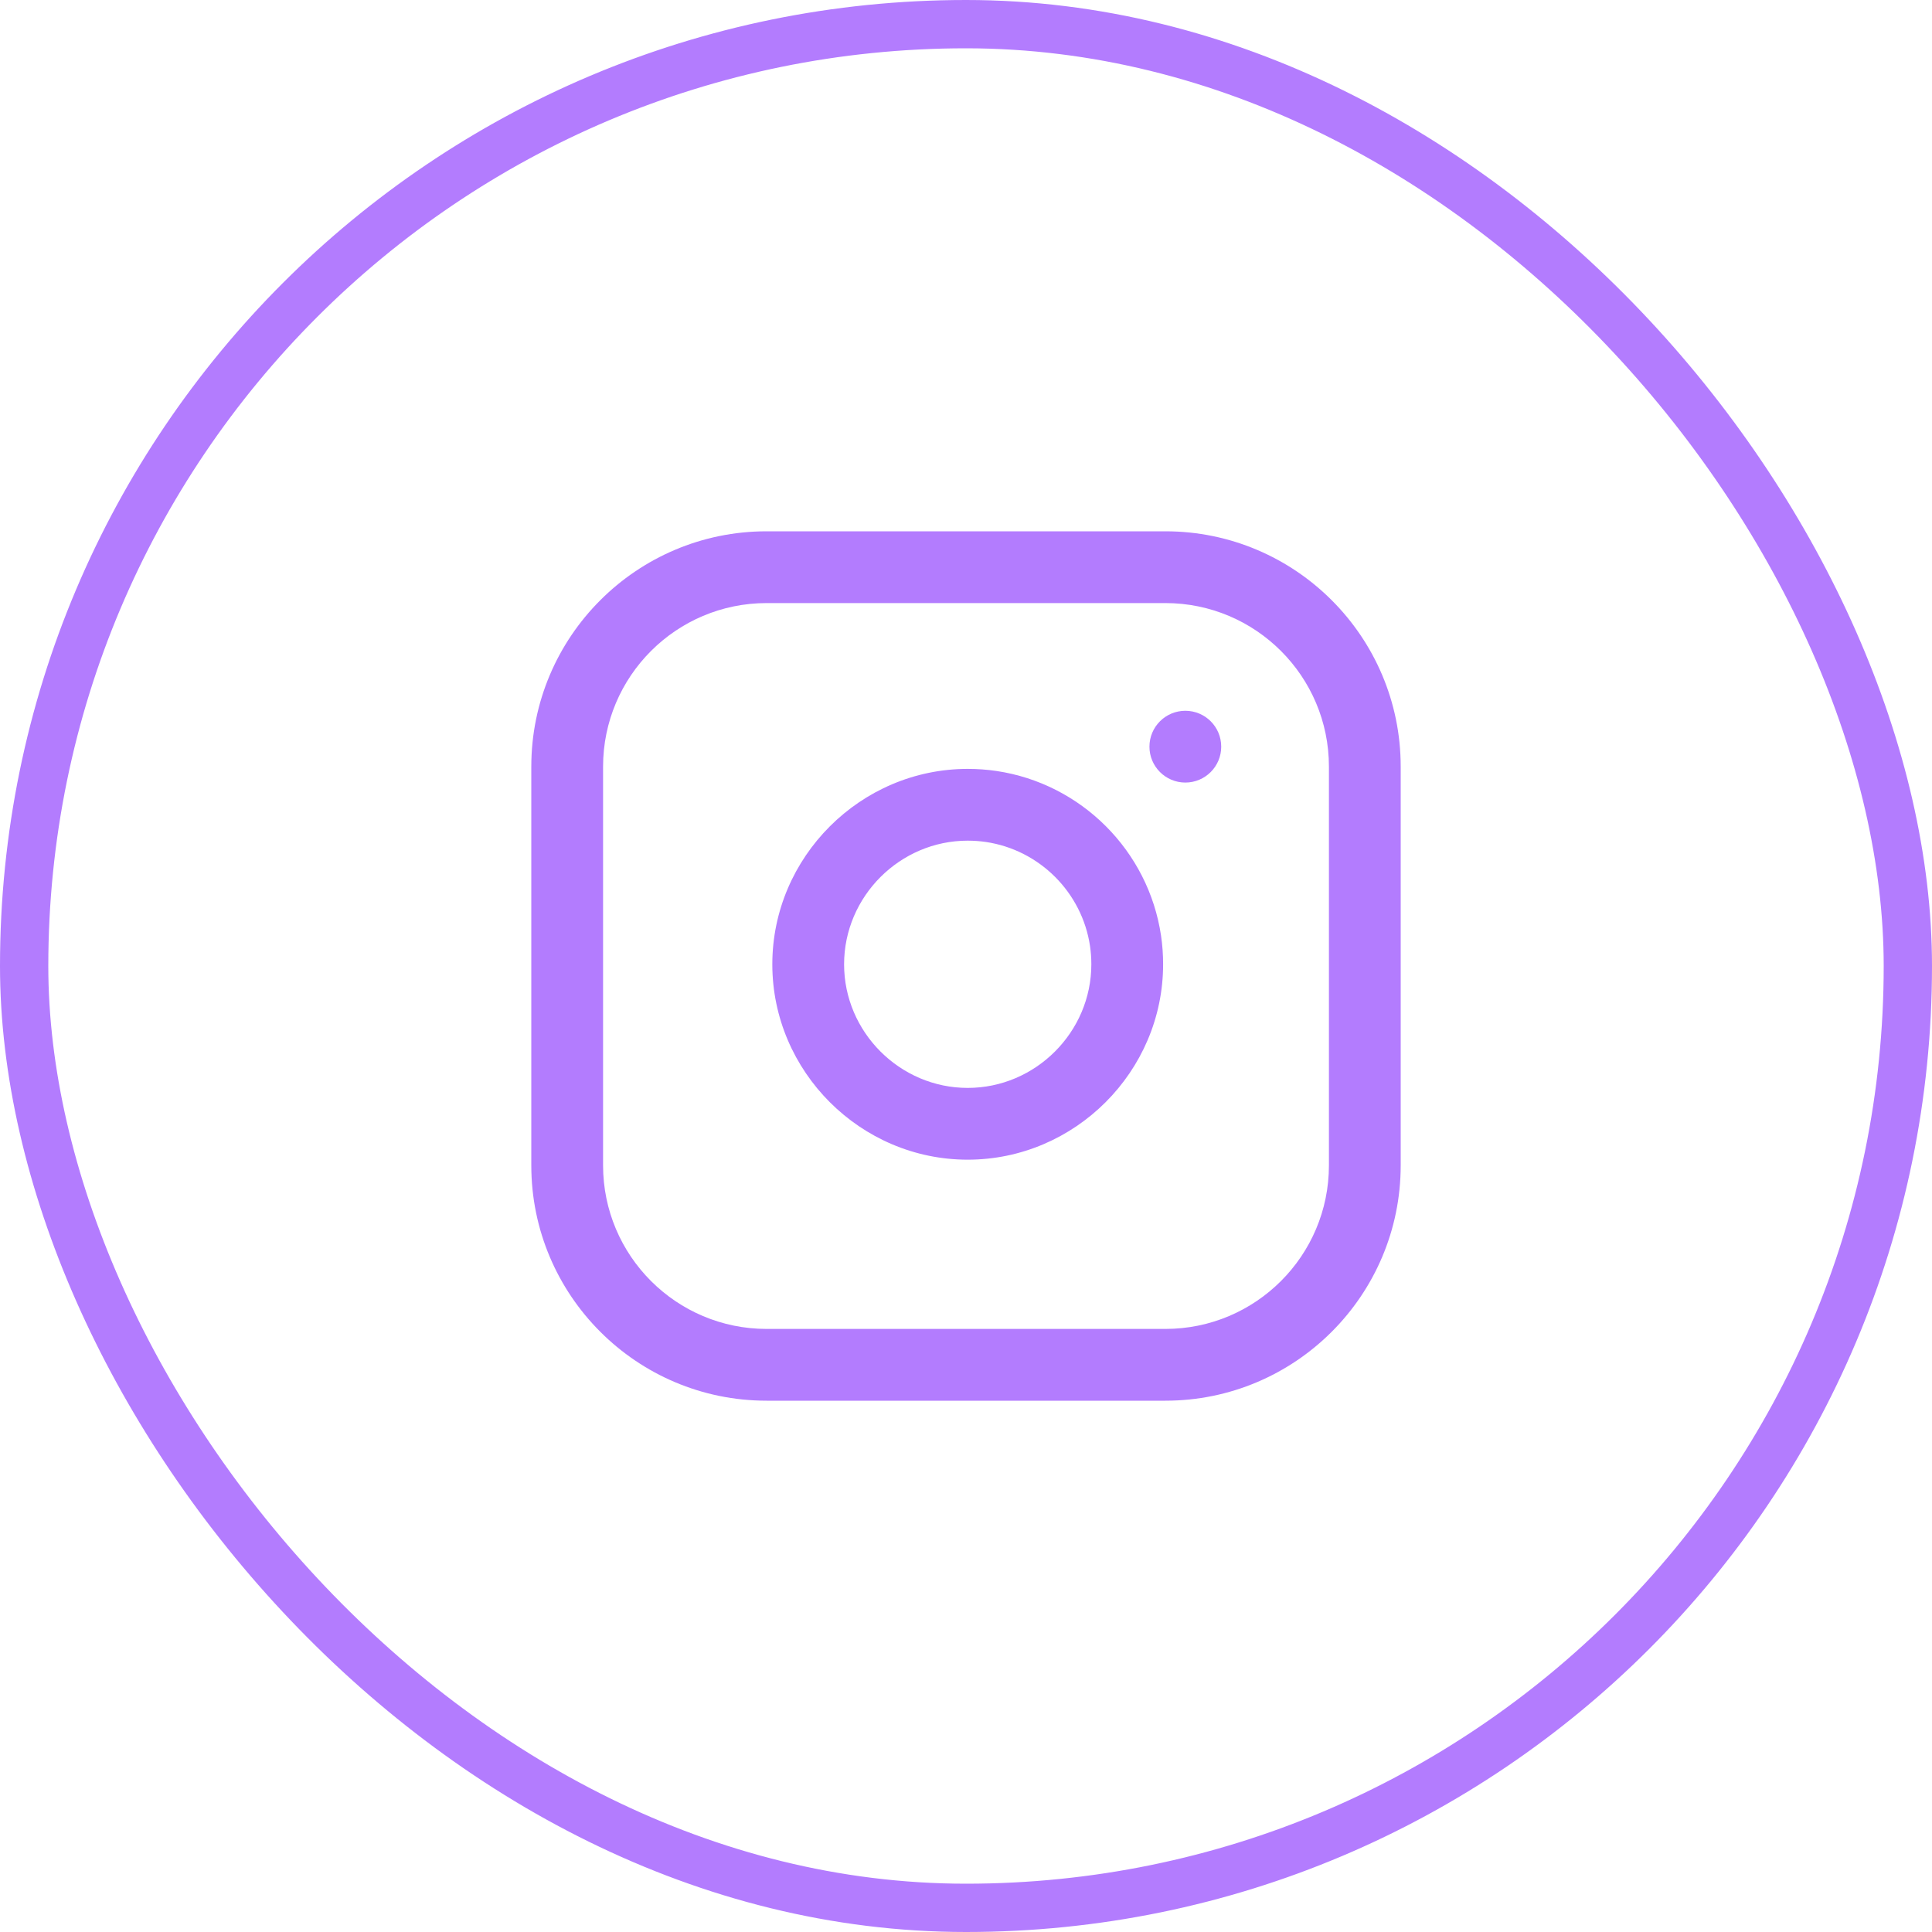 <svg width="40" height="40" viewBox="0 0 40 40" fill="none" xmlns="http://www.w3.org/2000/svg">
    <g clip-path="url(#clip0_13154_167)">
        <path fill-rule="evenodd" clip-rule="evenodd" d="M29 15.872C29 13.183 26.817 11 24.128 11H15.872C13.183 11 11 13.183 11 15.872V24.128C11 26.817 13.183 29 15.872 29H24.128C26.817 29 29 26.817 29 24.128V15.872ZM27.514 15.872V24.128C27.514 25.997 25.997 27.514 24.128 27.514H15.872C14.003 27.514 12.486 25.997 12.486 24.128V15.872C12.486 14.003 14.003 12.486 15.872 12.486H24.128C25.997 12.486 27.514 14.003 27.514 15.872ZM24.038 19.371C23.777 17.613 22.387 16.223 20.629 15.962C20.433 15.933 20.235 15.919 20.035 15.919C17.816 15.919 15.99 17.745 15.99 19.965C15.99 22.184 17.816 24.01 20.035 24.01C22.255 24.01 24.081 22.184 24.081 19.965C24.081 19.765 24.067 19.567 24.038 19.371ZM22.568 19.589C22.586 19.713 22.595 19.839 22.595 19.965C22.595 21.368 21.44 22.524 20.035 22.524C18.632 22.524 17.476 21.368 17.476 19.965C17.476 18.56 18.632 17.405 20.035 17.405C20.161 17.405 20.287 17.414 20.411 17.432C21.523 17.597 22.403 18.477 22.568 19.589ZM24.541 14.716C24.952 14.716 25.284 15.048 25.284 15.459C25.284 15.869 24.952 16.202 24.541 16.202C24.131 16.202 23.798 15.869 23.798 15.459C23.798 15.048 24.131 14.716 24.541 14.716Z" fill="#B37CFE"/>
    </g>
    <rect x="0.5" y="0.5" width="39" height="39" rx="19.5" stroke="#B37CFE"/>
    <defs>
        <clipPath id="clip0_13154_167">
            <rect width="40" height="40" rx="20" fill="white"/>
        </clipPath>
    </defs>
</svg>

